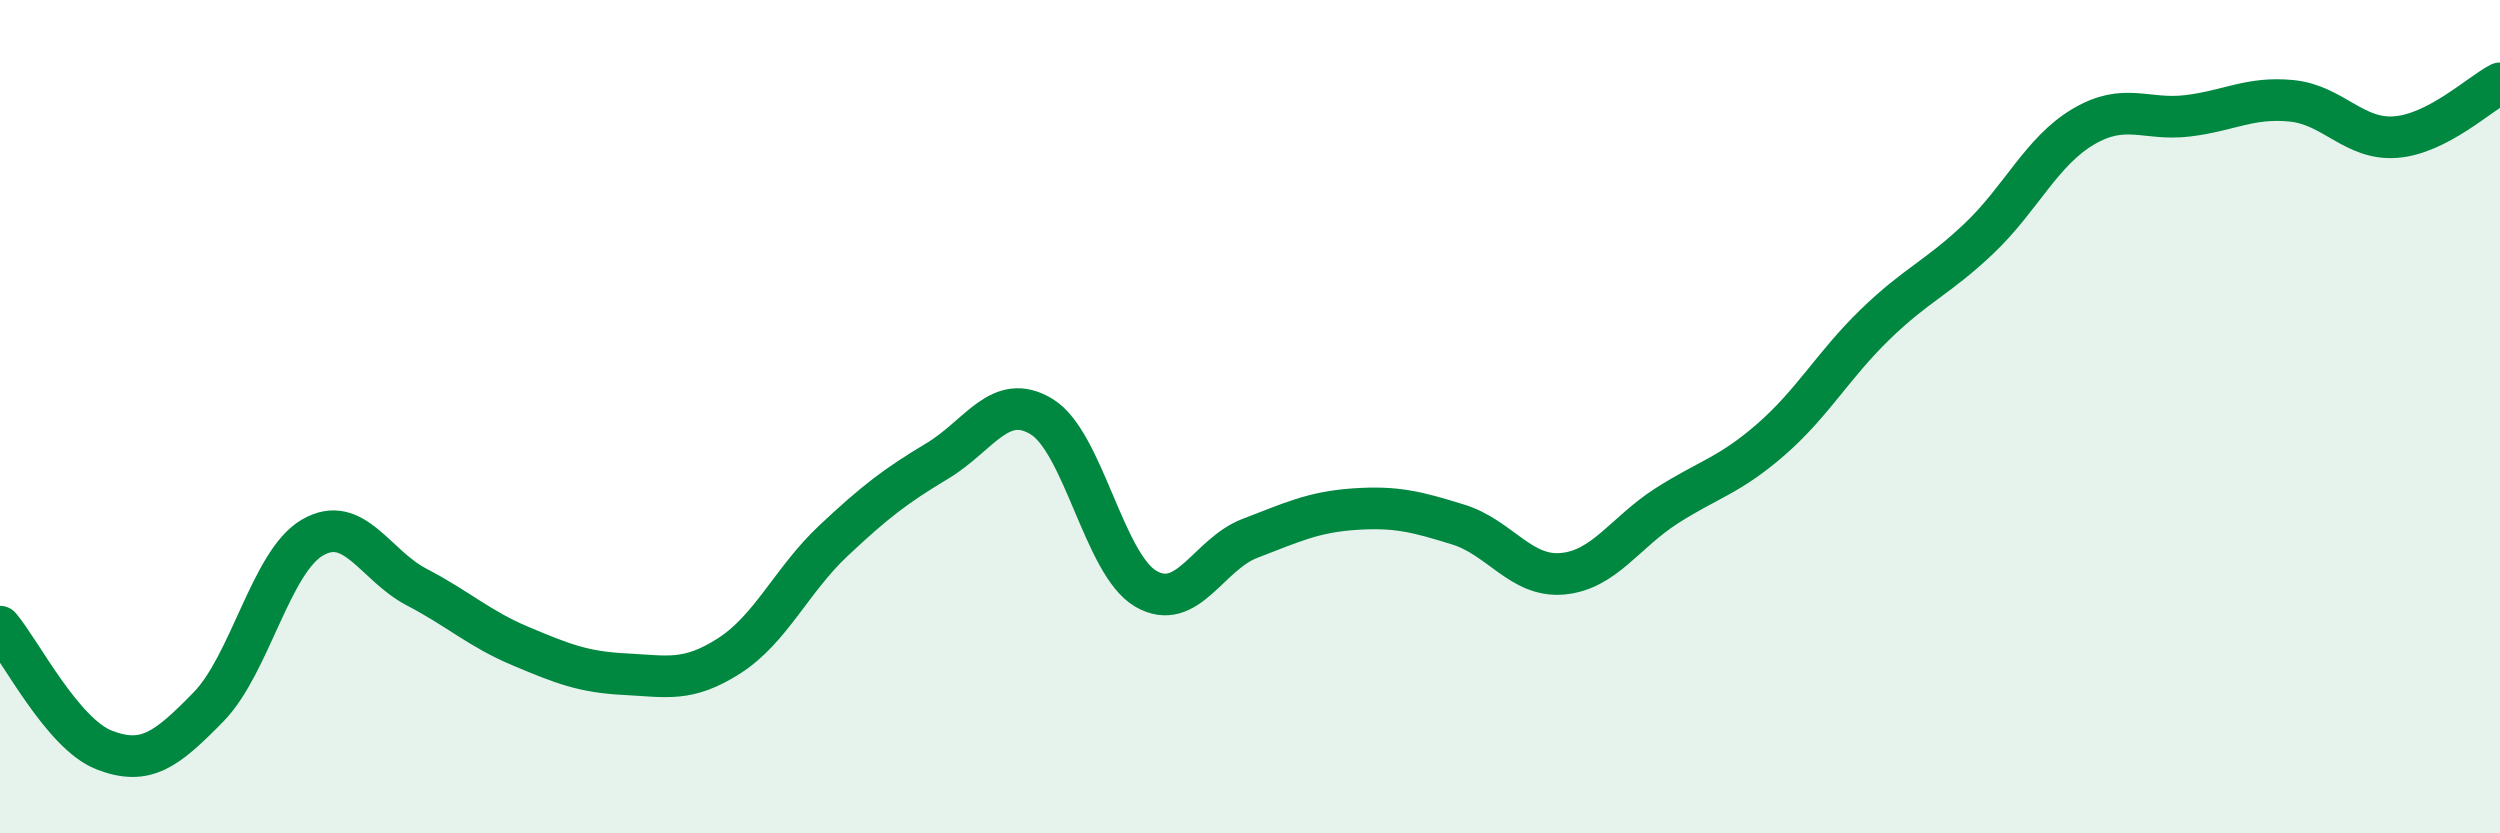 
    <svg width="60" height="20" viewBox="0 0 60 20" xmlns="http://www.w3.org/2000/svg">
      <path
        d="M 0,15.04 C 0.5,15.63 1.5,17.61 2.5,18 C 3.5,18.39 4,17.99 5,16.97 C 6,15.95 6.5,13.48 7.5,12.9 C 8.5,12.32 9,13.57 10,14.09 C 11,14.61 11.5,15.09 12.5,15.51 C 13.5,15.93 14,16.13 15,16.18 C 16,16.23 16.5,16.38 17.5,15.74 C 18.5,15.1 19,13.92 20,12.98 C 21,12.04 21.5,11.66 22.5,11.06 C 23.5,10.46 24,9.39 25,10 C 26,10.61 26.5,13.55 27.5,14.13 C 28.5,14.71 29,13.3 30,12.92 C 31,12.54 31.5,12.29 32.5,12.22 C 33.5,12.15 34,12.28 35,12.59 C 36,12.9 36.5,13.86 37.5,13.77 C 38.5,13.68 39,12.78 40,12.14 C 41,11.5 41.5,11.42 42.5,10.55 C 43.5,9.68 44,8.76 45,7.79 C 46,6.82 46.5,6.67 47.5,5.72 C 48.5,4.77 49,3.63 50,3.04 C 51,2.45 51.5,2.9 52.5,2.78 C 53.5,2.66 54,2.32 55,2.42 C 56,2.52 56.5,3.37 57.5,3.29 C 58.5,3.21 59.5,2.26 60,2L60 20L0 20Z"
        fill="#008740"
        opacity="0.1"
        stroke-linecap="round"
        stroke-linejoin="round"
      />
      <path
        d="M 0,15.04 C 0.5,15.63 1.5,17.61 2.5,18 C 3.5,18.39 4,17.99 5,16.97 C 6,15.95 6.5,13.48 7.5,12.9 C 8.5,12.32 9,13.57 10,14.09 C 11,14.61 11.5,15.09 12.5,15.51 C 13.5,15.93 14,16.13 15,16.18 C 16,16.23 16.5,16.38 17.5,15.74 C 18.5,15.1 19,13.92 20,12.98 C 21,12.04 21.5,11.66 22.5,11.06 C 23.5,10.46 24,9.39 25,10 C 26,10.61 26.5,13.55 27.5,14.13 C 28.5,14.71 29,13.3 30,12.92 C 31,12.54 31.5,12.29 32.5,12.22 C 33.5,12.15 34,12.28 35,12.59 C 36,12.9 36.5,13.86 37.5,13.77 C 38.5,13.68 39,12.78 40,12.14 C 41,11.5 41.5,11.42 42.5,10.55 C 43.5,9.68 44,8.76 45,7.79 C 46,6.82 46.5,6.67 47.5,5.72 C 48.5,4.77 49,3.63 50,3.04 C 51,2.45 51.5,2.9 52.5,2.78 C 53.5,2.66 54,2.32 55,2.42 C 56,2.52 56.5,3.37 57.5,3.29 C 58.5,3.21 59.5,2.26 60,2"
        stroke="#008740"
        stroke-width="1"
        fill="none"
        stroke-linecap="round"
        stroke-linejoin="round"
      />
    </svg>
  